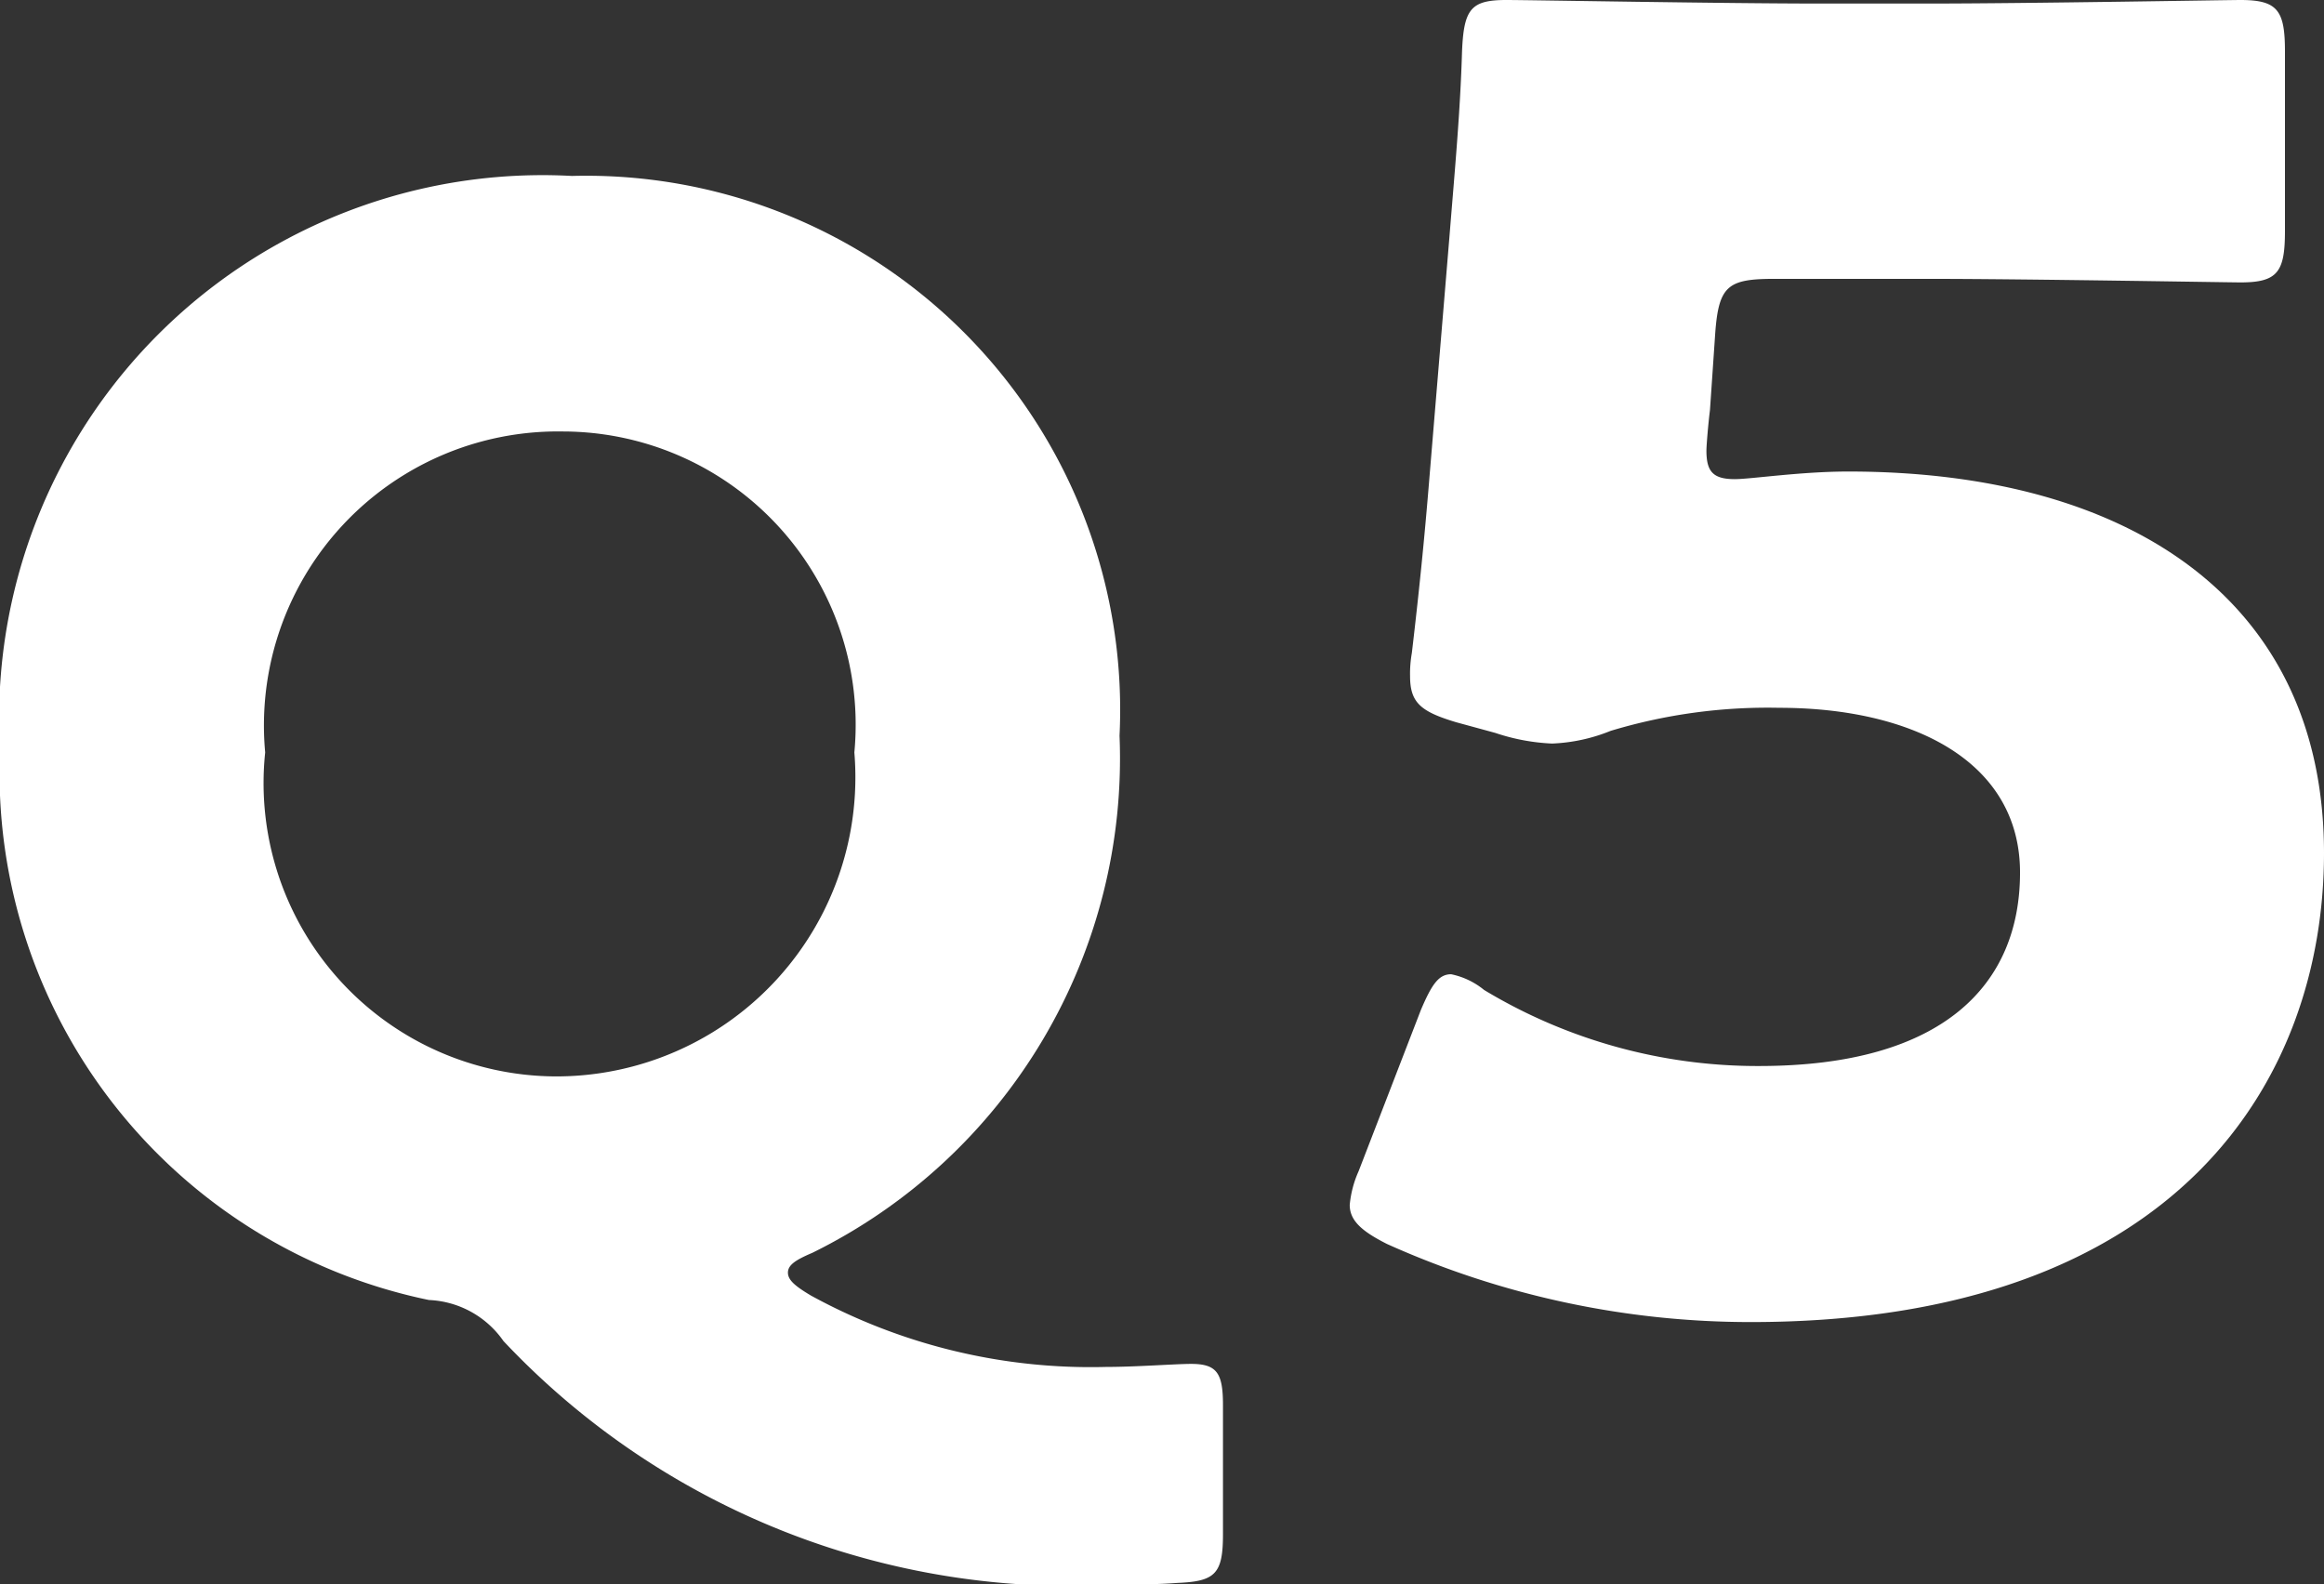 <svg xmlns="http://www.w3.org/2000/svg" width="18.334" height="12.5" viewBox="0 0 18.334 12.5"><rect x="0" y="0" width="18.334" height="12.5" fill="#333333" stroke="none"/><g transform="translate(-85 -247.78)" fill="#fff"><path d="M3.738-6.44c-.168,0-.224-.056-.224-.224,0-.042.014-.21.028-.322L3.584-7.6c.028-.364.1-.42.462-.42H5.278c.742,0,2.352.028,2.45.028.294,0,.35-.084.35-.406V-9.814c0-.322-.056-.406-.35-.406-.1,0-1.708.028-2.45.028H4.4c-.742,0-2.282-.028-2.464-.028-.28,0-.336.07-.35.406-.014.476-.056.924-.1,1.47L1.33-6.468c-.042.518-.084.924-.14,1.4a.929.929,0,0,0-.014.182c0,.21.084.28.364.364l.308.084a1.624,1.624,0,0,0,.448.084,1.365,1.365,0,0,0,.462-.1,4.285,4.285,0,0,1,1.33-.182c1.05,0,1.9.42,1.9,1.3s-.6,1.526-2.058,1.526a4.175,4.175,0,0,1-2.17-.6A.6.6,0,0,0,1.5-2.534c-.1,0-.154.084-.238.28L.77-.98A.832.832,0,0,0,.7-.714c0,.126.1.21.294.308A6.987,6.987,0,0,0,3.864.21c3.388,0,4.522-1.932,4.522-3.7,0-1.988-1.526-3.01-3.752-3.01C4.256-6.5,3.864-6.44,3.738-6.44Z" transform="translate(94.948 258)"/><path d="M10.128.864c0-.252-.048-.324-.252-.324-.12,0-.432.024-.672.024A4.594,4.594,0,0,1,6.876,0c-.12-.072-.18-.12-.18-.18s.06-.1.192-.156a4.347,4.347,0,0,0,2.424-4.08,4.213,4.213,0,0,0-4.32-4.416A4.288,4.288,0,0,0,.48-4.3,4.247,4.247,0,0,0,3.864.036.755.755,0,0,1,4.452.36,6.139,6.139,0,0,0,9.3,2.28c.156,0,.312,0,.468-.012.3-.012.36-.072.36-.384ZM4.92-6.816a2.313,2.313,0,0,1,2.3,2.532A2.36,2.36,0,0,1,4.872-1.728a2.314,2.314,0,0,1-2.3-2.556A2.319,2.319,0,0,1,4.92-6.816Z" transform="translate(84.52 258)"/></g></svg>